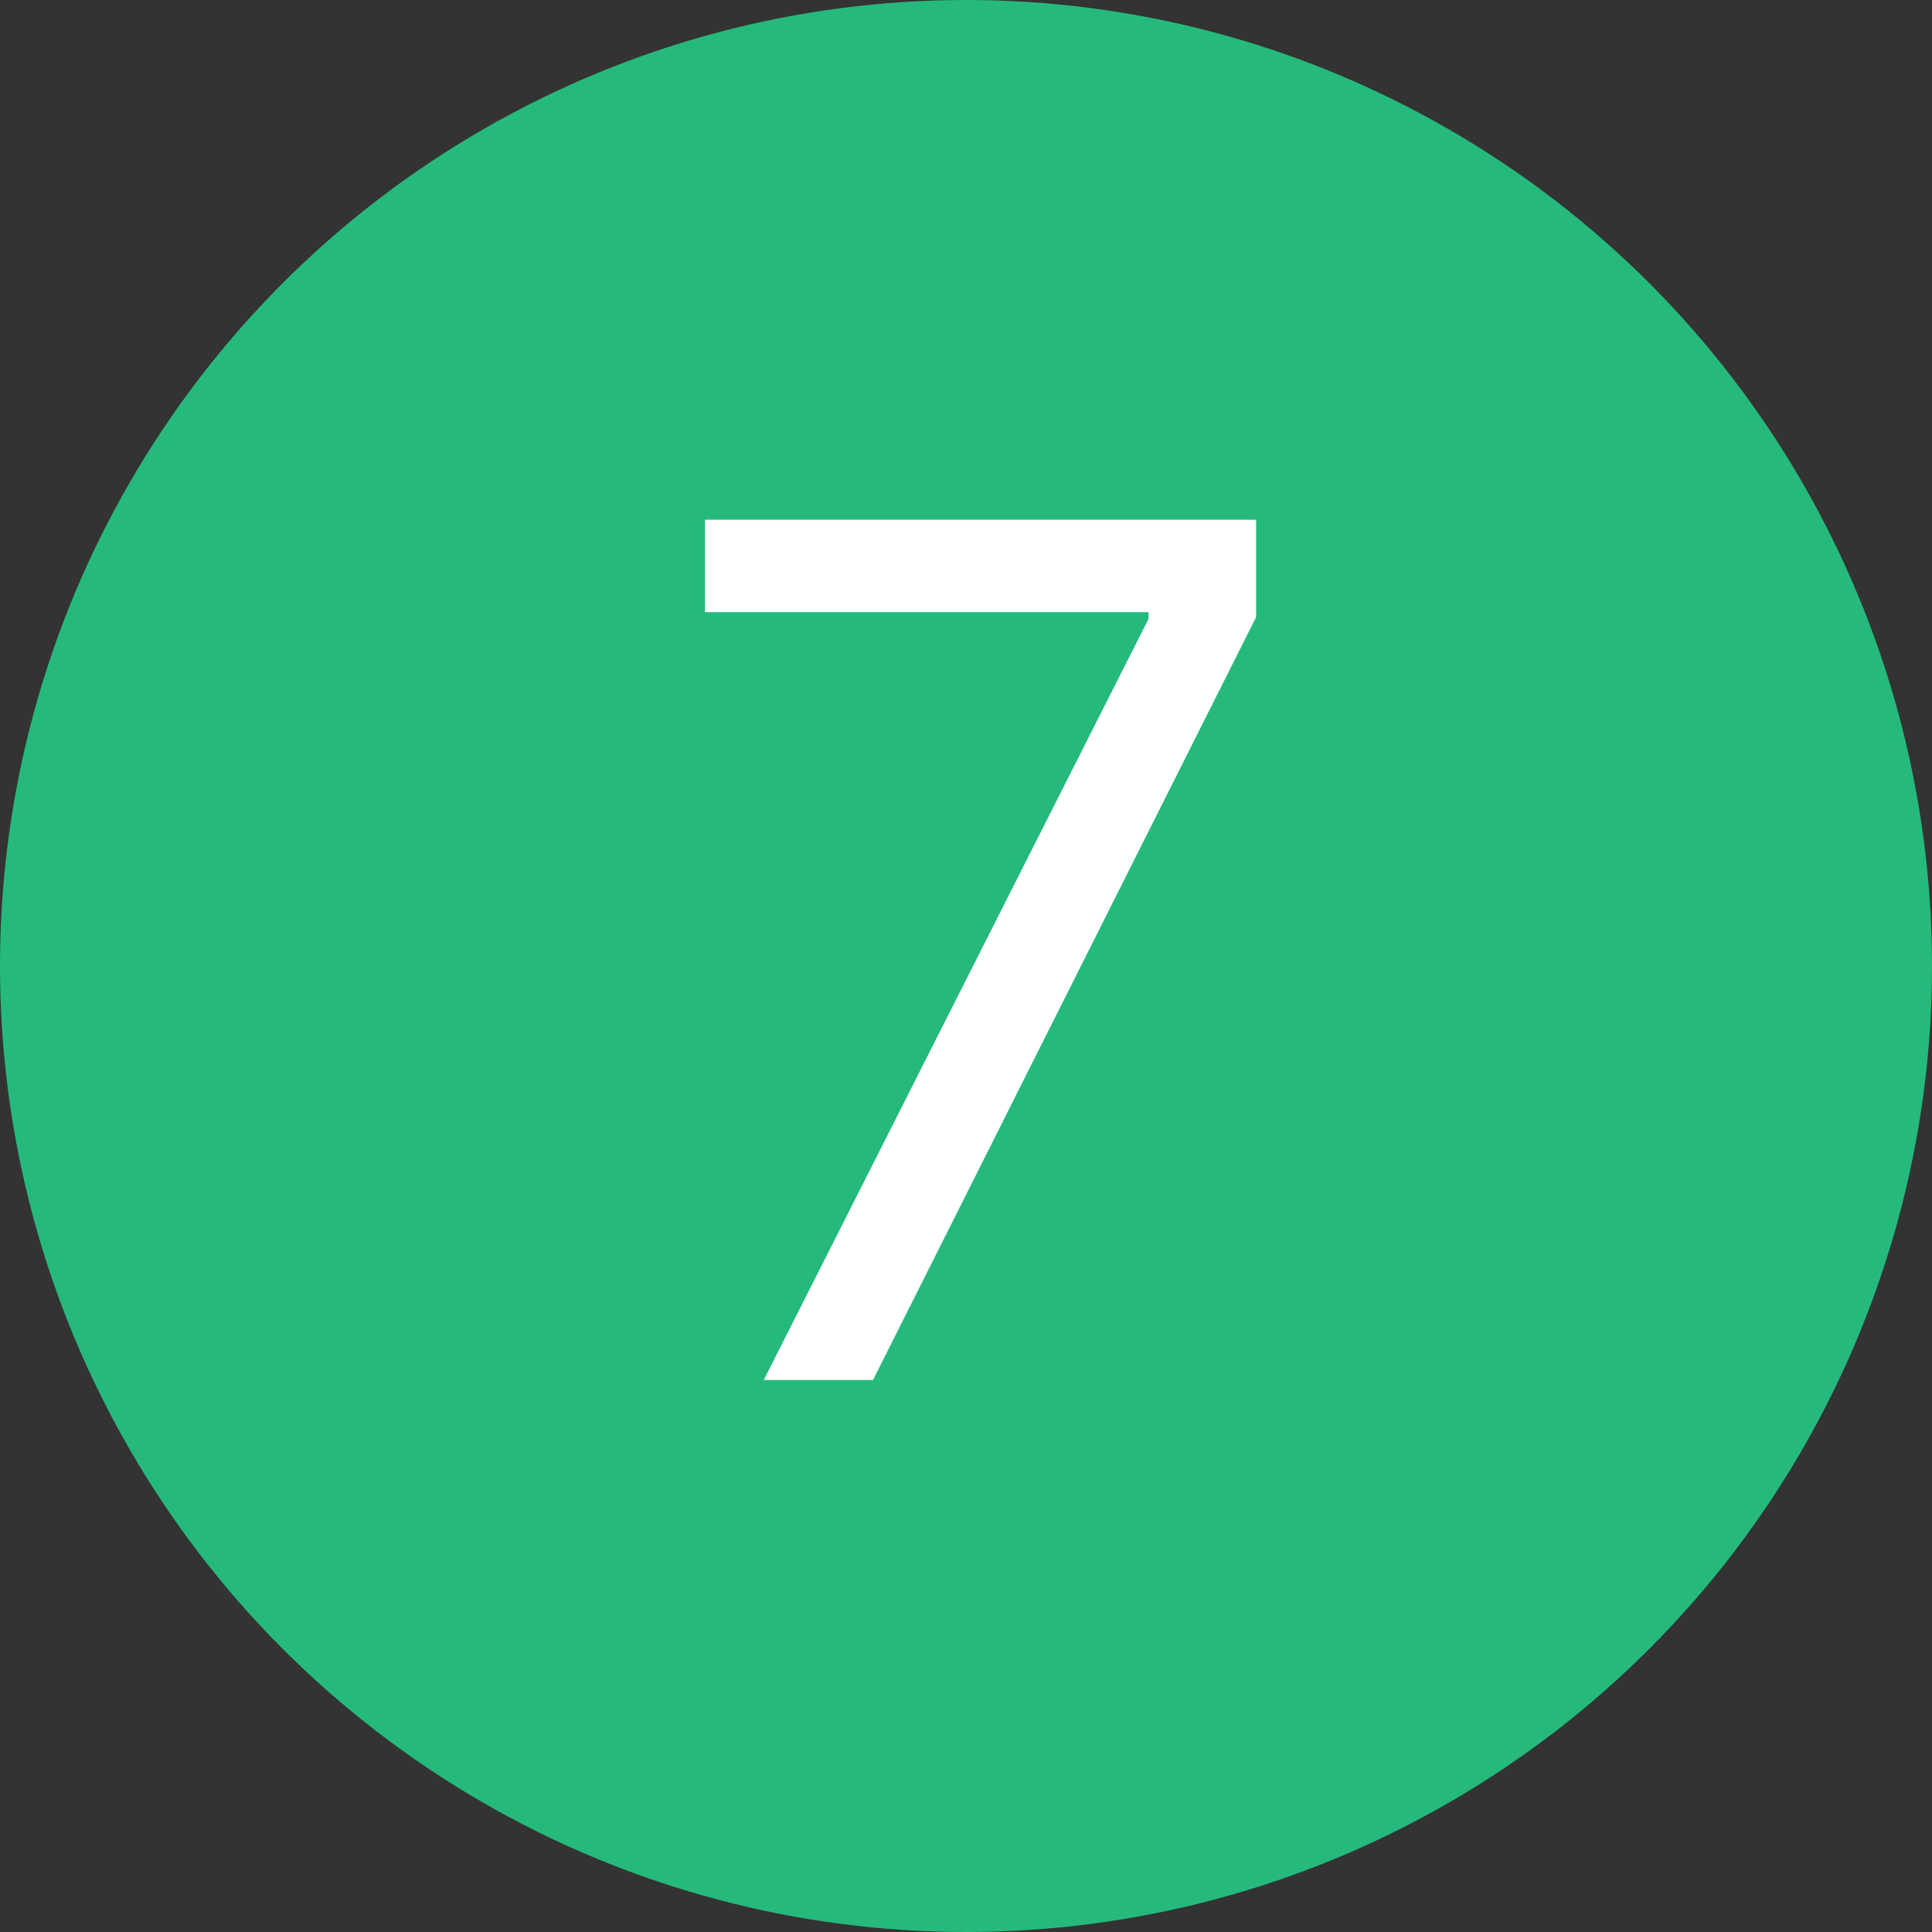 <?xml version="1.0" encoding="UTF-8"?> <svg xmlns="http://www.w3.org/2000/svg" width="49" height="49" viewBox="0 0 49 49" fill="none"><rect x="0" y="0" width="49" height="49" fill="#333333" stroke="none"/> <circle cx="24.5" cy="24.5" r="24.5" fill="#25BA7B"></circle> <path d="M19.371 35L29.13 15.696V15.526H17.88V13.182H31.857V15.653L22.141 35H19.371Z" fill="white"></path> </svg> 